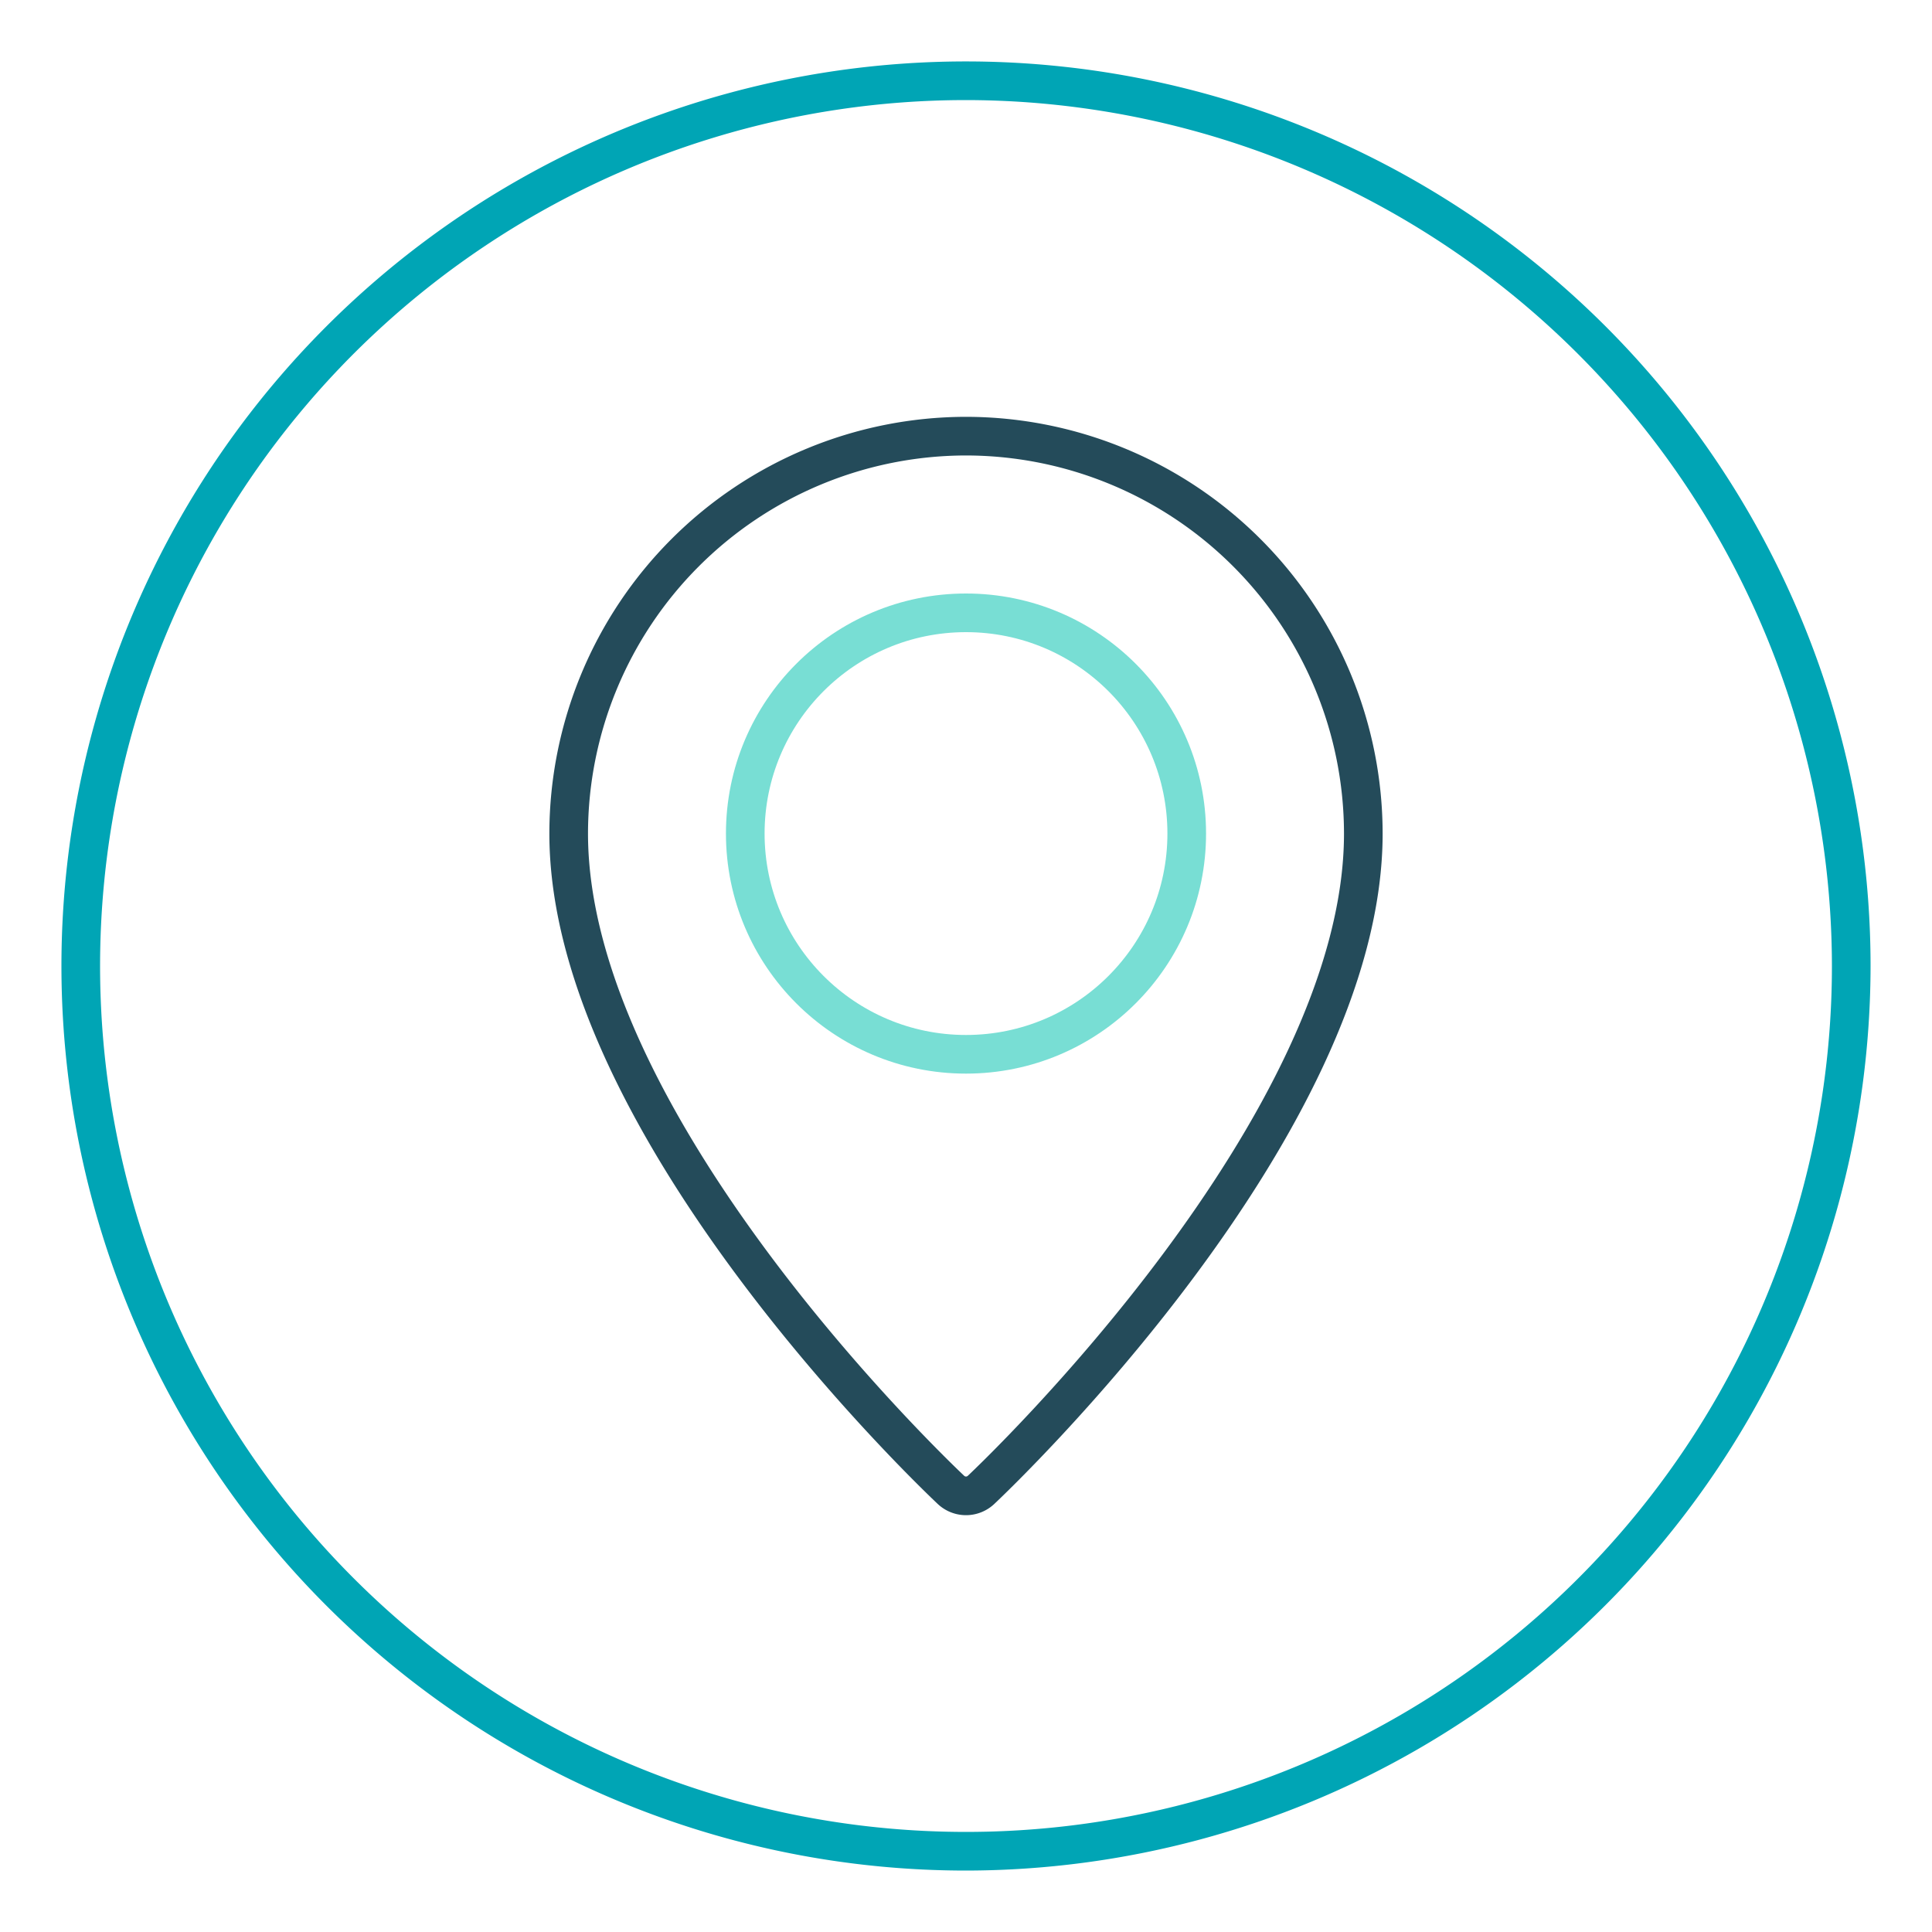 <svg id="Calque_1" data-name="Calque 1" xmlns="http://www.w3.org/2000/svg" viewBox="0 0 200 200"><defs><style>.cls-1{fill:#00a5b5;}.cls-2,.cls-3{fill:none;stroke-miterlimit:10;stroke-width:4px;}.cls-2{stroke:#244b5a;}.cls-3{stroke:#78ded4;}</style></defs><title>Locations 2</title><path class="cls-1" d="M100,193.64A93.64,93.64,0,1,1,193.64,100,93.75,93.75,0,0,1,100,193.64Zm0-183.28A89.64,89.64,0,1,0,189.64,100,89.74,89.74,0,0,0,100,10.36Z"/><path class="cls-2" d="M100,45.15A41.18,41.18,0,0,0,58.87,86.29c0,30.34,37.95,66.41,39.56,67.93a2.27,2.27,0,0,0,3.14,0c1.61-1.52,39.56-37.59,39.56-67.93A41.18,41.18,0,0,0,100,45.15Z"/><circle class="cls-3" cx="100" cy="86.29" r="22.85"/></svg>